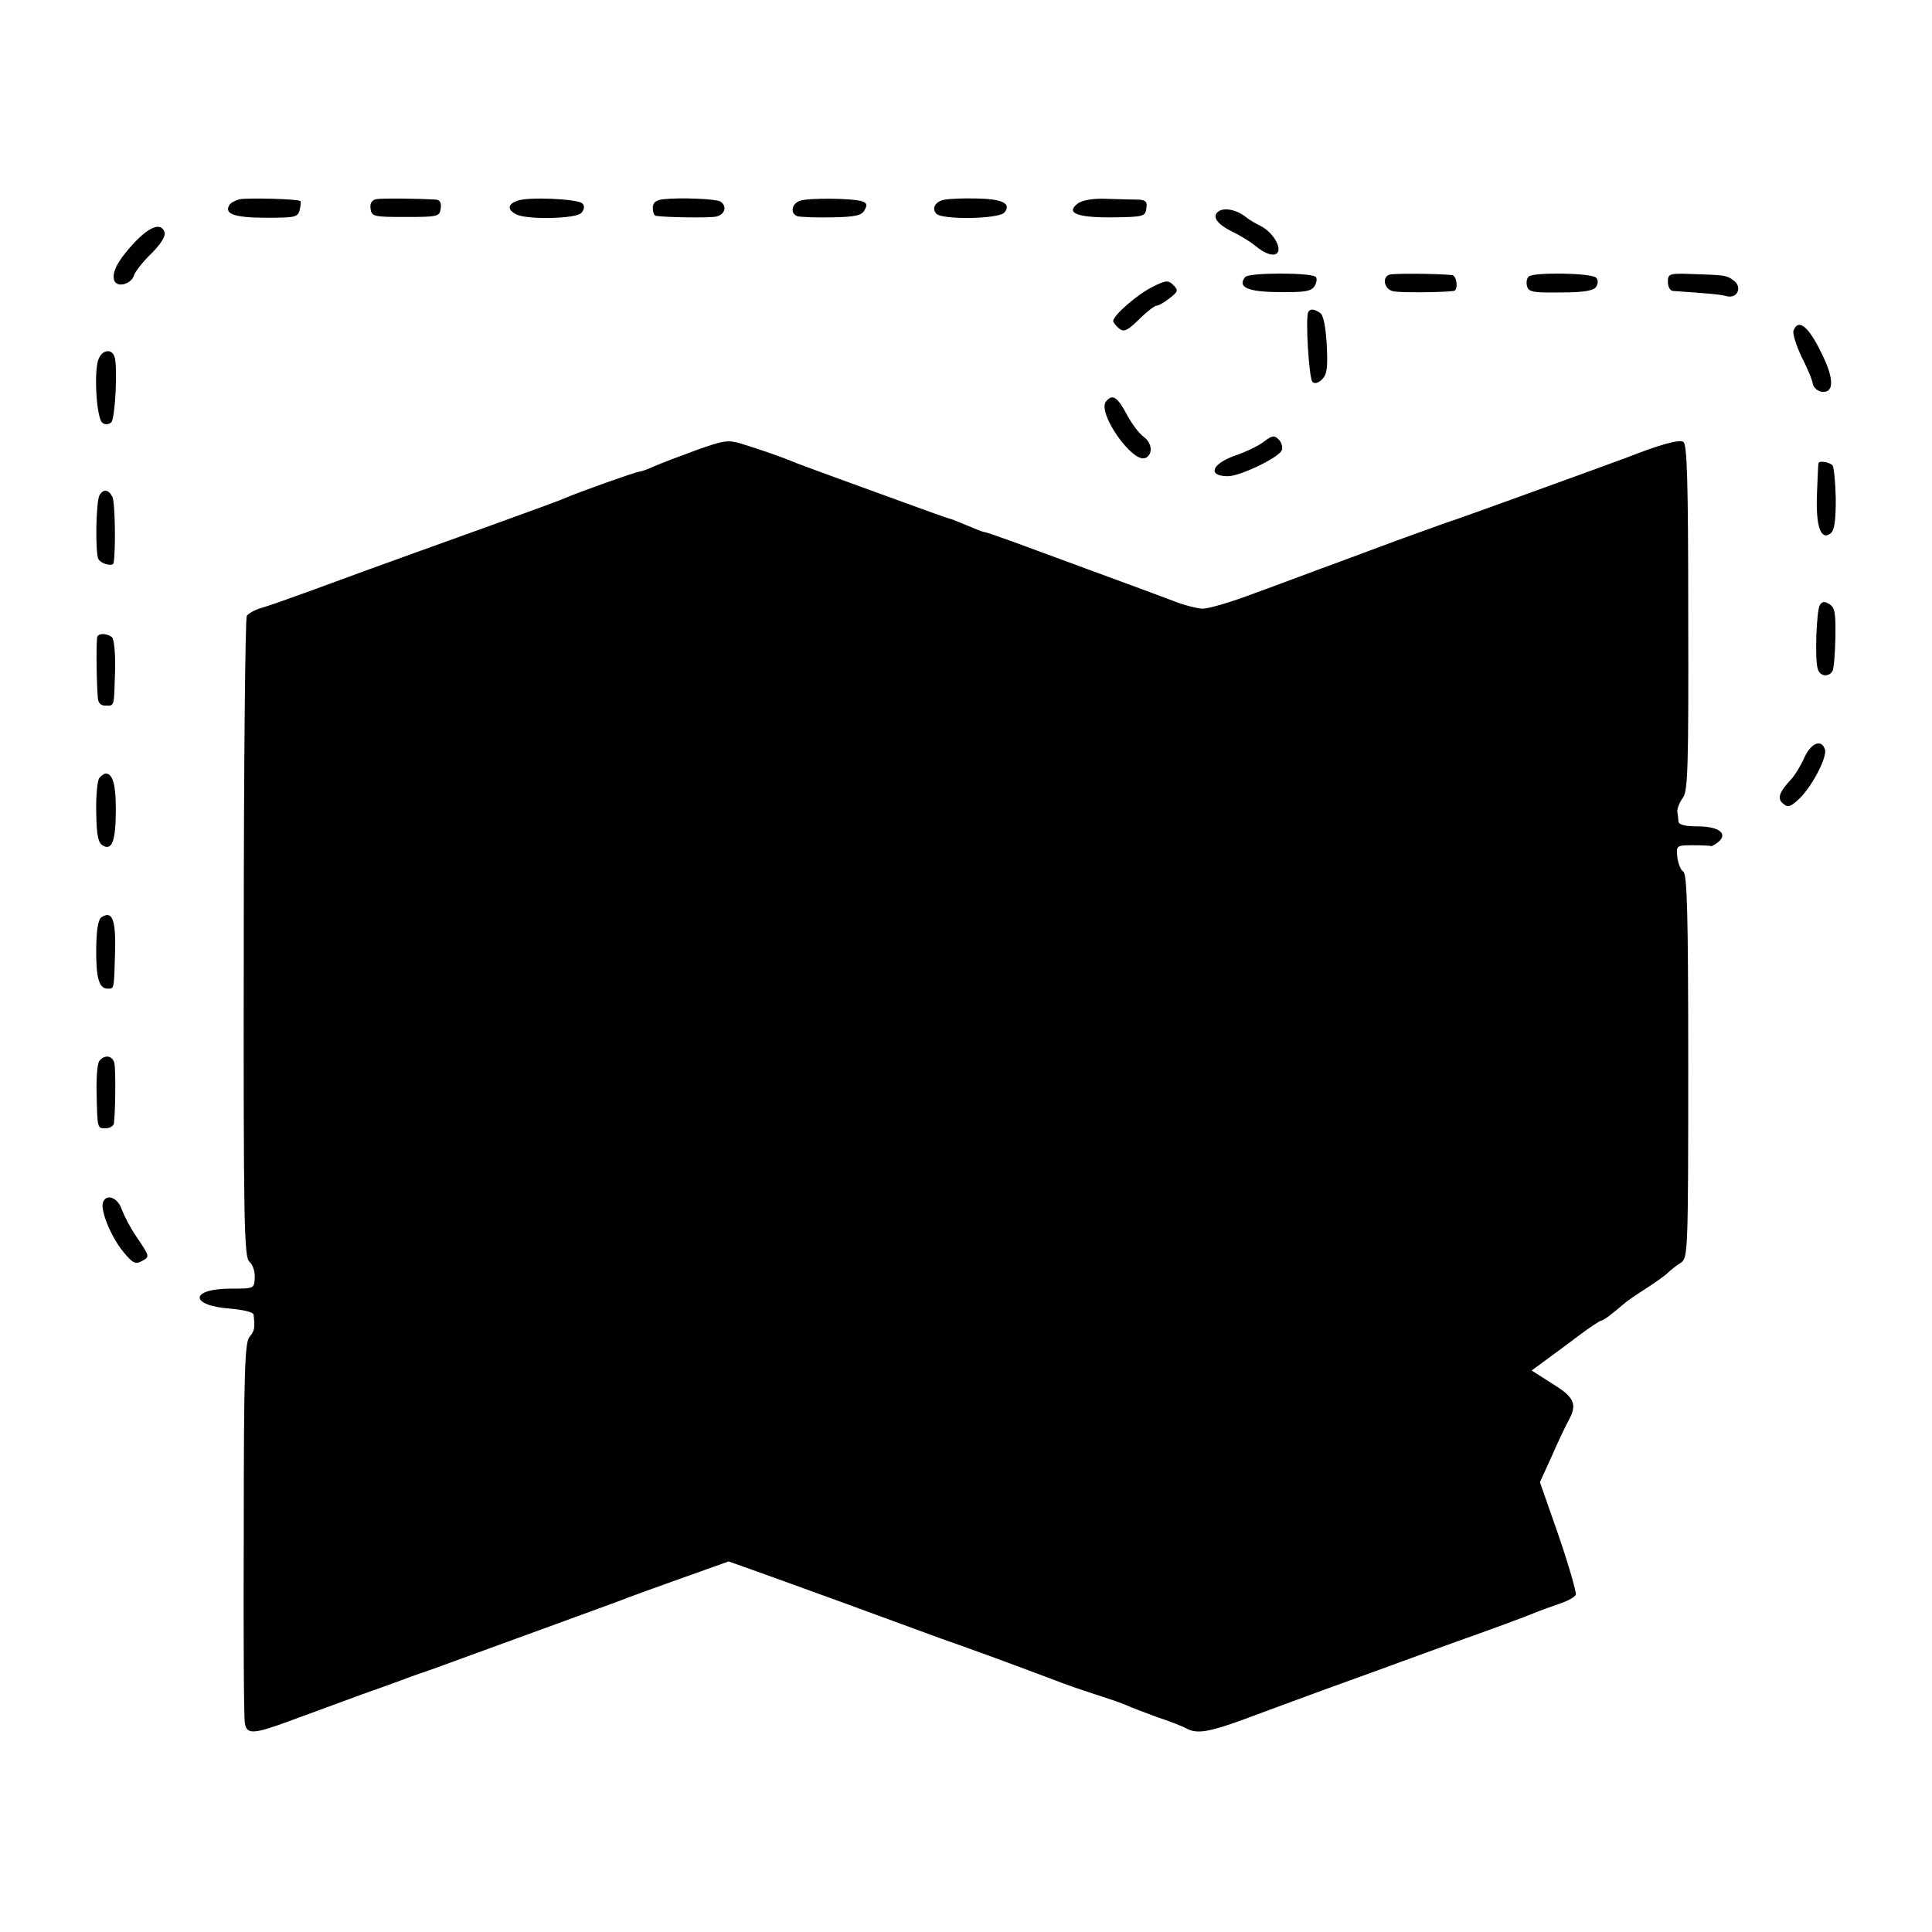 <?xml version="1.0" standalone="no"?>
<!DOCTYPE svg PUBLIC "-//W3C//DTD SVG 20010904//EN"
 "http://www.w3.org/TR/2001/REC-SVG-20010904/DTD/svg10.dtd">
<svg version="1.0" xmlns="http://www.w3.org/2000/svg"
 width="512pt" height="512pt" viewBox="0 0 512 512"
 preserveAspectRatio="xMidYMid meet">
<g transform="translate(0,512) scale(0.1,-0.1)"
fill="#000000" stroke="none">
<path d="M635 4592 c-11 -3 -23 -9 -27 -15 -15 -24 14 -34 96 -34 77 0 85 1
90 20 3 12 4 23 2 24 -5 6 -138 9 -161 5z"/>
<path d="M996 4592 c-11 -3 -16 -11 -14 -25 3 -21 8 -22 93 -22 86 0 90 1 93
23 2 14 -2 22 -12 23 -52 3 -145 4 -160 1z"/>
<path d="M1371 4588 c-26 -9 -27 -24 -3 -36 29 -15 160 -12 173 4 8 10 9 18 2
25 -12 12 -144 18 -172 7z"/>
<path d="M1758 4592 c-20 -2 -28 -9 -28 -23 0 -10 3 -20 8 -21 23 -4 140 -6
160 -2 23 5 30 28 11 40 -12 7 -106 11 -151 6z"/>
<path d="M2120 4588 c-22 -8 -27 -33 -7 -41 7 -2 48 -4 91 -3 62 1 80 5 87 19
8 13 6 19 -5 23 -24 9 -143 10 -166 2z"/>
<path d="M2504 4591 c-24 -4 -36 -22 -23 -37 14 -17 166 -15 181 3 19 24 -6
36 -75 37 -35 1 -72 -1 -83 -3z"/>
<path d="M2858 4582 c-36 -26 -5 -39 90 -38 82 1 87 2 90 24 3 17 -2 22 -20
23 -13 0 -49 1 -82 2 -36 2 -65 -3 -78 -11z"/>
<path d="M3231 4561 c-21 -13 -8 -34 35 -55 22 -11 48 -27 59 -36 28 -24 53
-31 61 -19 10 16 -15 55 -45 70 -14 7 -33 18 -41 25 -23 18 -53 24 -69 15z"/>
<path d="M357 4478 c-44 -47 -62 -80 -54 -102 8 -19 45 -9 52 14 3 10 24 37
47 59 25 25 38 47 34 56 -9 26 -39 15 -79 -27z"/>
<path d="M3300 4386 c-22 -27 7 -40 91 -40 67 -1 84 2 93 16 5 9 7 20 3 24
-12 12 -176 12 -187 0z"/>
<path d="M3682 4392 c-21 -7 -13 -40 11 -44 18 -4 133 -3 160 1 12 2 8 41 -5
42 -41 4 -156 5 -166 1z"/>
<path d="M4051 4387 c-5 -5 -7 -16 -4 -26 4 -15 17 -17 89 -16 63 0 88 5 94
15 6 9 5 19 0 24 -13 13 -167 15 -179 3z"/>
<path d="M4420 4373 c0 -13 6 -23 13 -24 100 -7 125 -9 143 -14 29 -7 42 25
18 42 -19 14 -23 14 -116 17 -54 2 -58 0 -58 -21z"/>
<path d="M3053 4359 c-40 -20 -103 -75 -103 -90 0 -3 7 -12 15 -19 13 -11 22
-7 53 23 21 21 42 37 47 37 6 0 21 9 35 20 22 17 23 21 10 34 -14 14 -20 14
-57 -5z"/>
<path d="M3467 4293 c-8 -14 2 -176 11 -185 6 -6 16 -3 26 7 13 13 15 32 12
92 -3 49 -9 79 -18 84 -16 11 -26 11 -31 2z"/>
<path d="M4753 4244 c-3 -8 7 -39 21 -69 15 -29 29 -62 30 -72 2 -10 12 -19
23 -21 32 -5 34 30 6 90 -37 80 -66 107 -80 72z"/>
<path d="M261 4168 c-13 -34 -5 -160 11 -169 7 -5 17 -4 23 2 10 10 17 141 9
172 -7 24 -33 21 -43 -5z"/>
<path d="M2931 4056 c-24 -29 69 -163 104 -150 21 9 19 40 -5 57 -11 8 -30 33
-43 57 -26 49 -39 57 -56 36z"/>
<path d="M3350 3950 c-14 -11 -47 -27 -73 -36 -66 -22 -79 -56 -23 -56 33 0
136 50 143 69 3 8 -1 21 -8 28 -12 12 -18 11 -39 -5z"/>
<path d="M1845 3927 c-44 -16 -94 -35 -112 -43 -17 -8 -35 -14 -39 -14 -8 0
-163 -55 -199 -71 -11 -5 -96 -36 -190 -70 -348 -125 -382 -138 -480 -174 -55
-20 -114 -41 -132 -46 -18 -5 -35 -15 -39 -21 -4 -7 -8 -391 -8 -855 -1 -761
1 -844 15 -857 9 -7 15 -26 14 -42 -1 -29 -2 -29 -63 -29 -109 0 -111 -45 -2
-53 34 -3 61 -9 62 -16 4 -35 3 -43 -11 -59 -12 -15 -15 -90 -15 -510 -1 -270
0 -502 3 -514 5 -30 23 -29 118 6 43 16 130 48 193 71 63 22 122 44 130 47 8
3 20 7 25 9 6 1 73 26 150 54 77 28 178 65 225 82 47 17 112 41 145 53 33 13
113 42 178 65 l118 42 62 -22 c34 -12 136 -49 227 -82 91 -33 212 -78 270 -99
97 -34 187 -67 330 -121 30 -11 75 -26 100 -34 25 -8 54 -18 65 -23 11 -5 47
-19 80 -31 33 -11 70 -25 82 -32 26 -13 58 -8 148 25 172 64 321 118 330 121
6 2 17 6 25 9 8 3 98 36 200 73 102 36 199 72 215 79 17 7 47 18 68 25 21 7
40 17 43 24 2 6 -18 76 -45 155 l-50 143 30 66 c16 37 36 79 44 94 26 46 19
64 -41 101 l-55 35 38 28 c21 15 61 45 89 66 28 21 54 38 57 38 6 0 28 17 61
45 6 6 31 23 56 39 25 16 52 35 60 43 8 8 24 20 35 27 18 13 19 29 19 521 0
404 -3 508 -13 515 -7 4 -14 22 -16 39 -3 30 -2 31 41 31 24 0 46 -1 47 -2 2
-2 11 3 21 11 26 22 1 41 -55 41 -32 0 -50 4 -51 13 0 6 -2 19 -3 27 0 8 6 24
15 36 13 18 15 80 14 478 0 361 -3 459 -13 465 -11 7 -62 -7 -151 -42 -48 -18
-437 -159 -450 -163 -8 -2 -80 -28 -160 -57 -80 -30 -172 -64 -205 -76 -33
-12 -109 -41 -170 -63 -60 -23 -122 -41 -137 -41 -14 0 -50 9 -80 21 -29 11
-123 46 -208 77 -85 31 -184 68 -220 81 -36 13 -68 24 -71 24 -4 0 -24 8 -45
17 -22 9 -43 18 -49 19 -5 1 -55 19 -110 39 -55 20 -143 52 -195 71 -52 19
-104 38 -115 43 -27 11 -81 30 -130 45 -36 11 -47 9 -120 -17z"/>
<path d="M4819 3892 c-1 -4 -2 -42 -4 -84 -3 -85 11 -122 37 -101 10 9 13 35
13 92 -1 45 -5 84 -9 88 -9 9 -36 13 -37 5z"/>
<path d="M264 3808 c-10 -16 -12 -155 -3 -170 8 -13 38 -20 40 -10 6 33 4 161
-3 175 -10 20 -24 22 -34 5z"/>
<path d="M4823 3517 c-9 -13 -14 -142 -6 -169 5 -20 28 -24 39 -7 4 6 7 46 8
89 1 64 -1 80 -16 89 -13 8 -19 7 -25 -2z"/>
<path d="M258 3433 c-3 -7 -3 -102 1 -160 1 -16 7 -23 21 -23 24 0 22 -5 25
95 1 48 -3 83 -9 87 -14 10 -34 10 -38 1z"/>
<path d="M4782 3113 c-9 -21 -25 -47 -35 -58 -33 -35 -38 -52 -21 -65 12 -11
20 -8 43 14 34 33 75 112 67 131 -10 27 -36 16 -54 -22z"/>
<path d="M263 3058 c-5 -7 -9 -48 -8 -91 1 -62 5 -81 18 -88 24 -14 34 14 34
96 0 65 -8 95 -27 95 -4 0 -12 -6 -17 -12z"/>
<path d="M270 2690 c-10 -6 -14 -31 -15 -82 -1 -78 7 -108 30 -108 18 0 17 -4
20 98 2 84 -7 109 -35 92z"/>
<path d="M263 2308 c-5 -7 -8 -44 -7 -83 2 -98 2 -95 24 -95 11 0 21 6 22 13
4 35 5 144 1 160 -5 20 -26 23 -40 5z"/>
<path d="M273 1934 c-8 -21 22 -94 55 -133 24 -29 31 -32 48 -23 22 12 21 12
-16 67 -15 22 -31 53 -37 69 -10 32 -41 44 -50 20z"/>
</g>
</svg>
